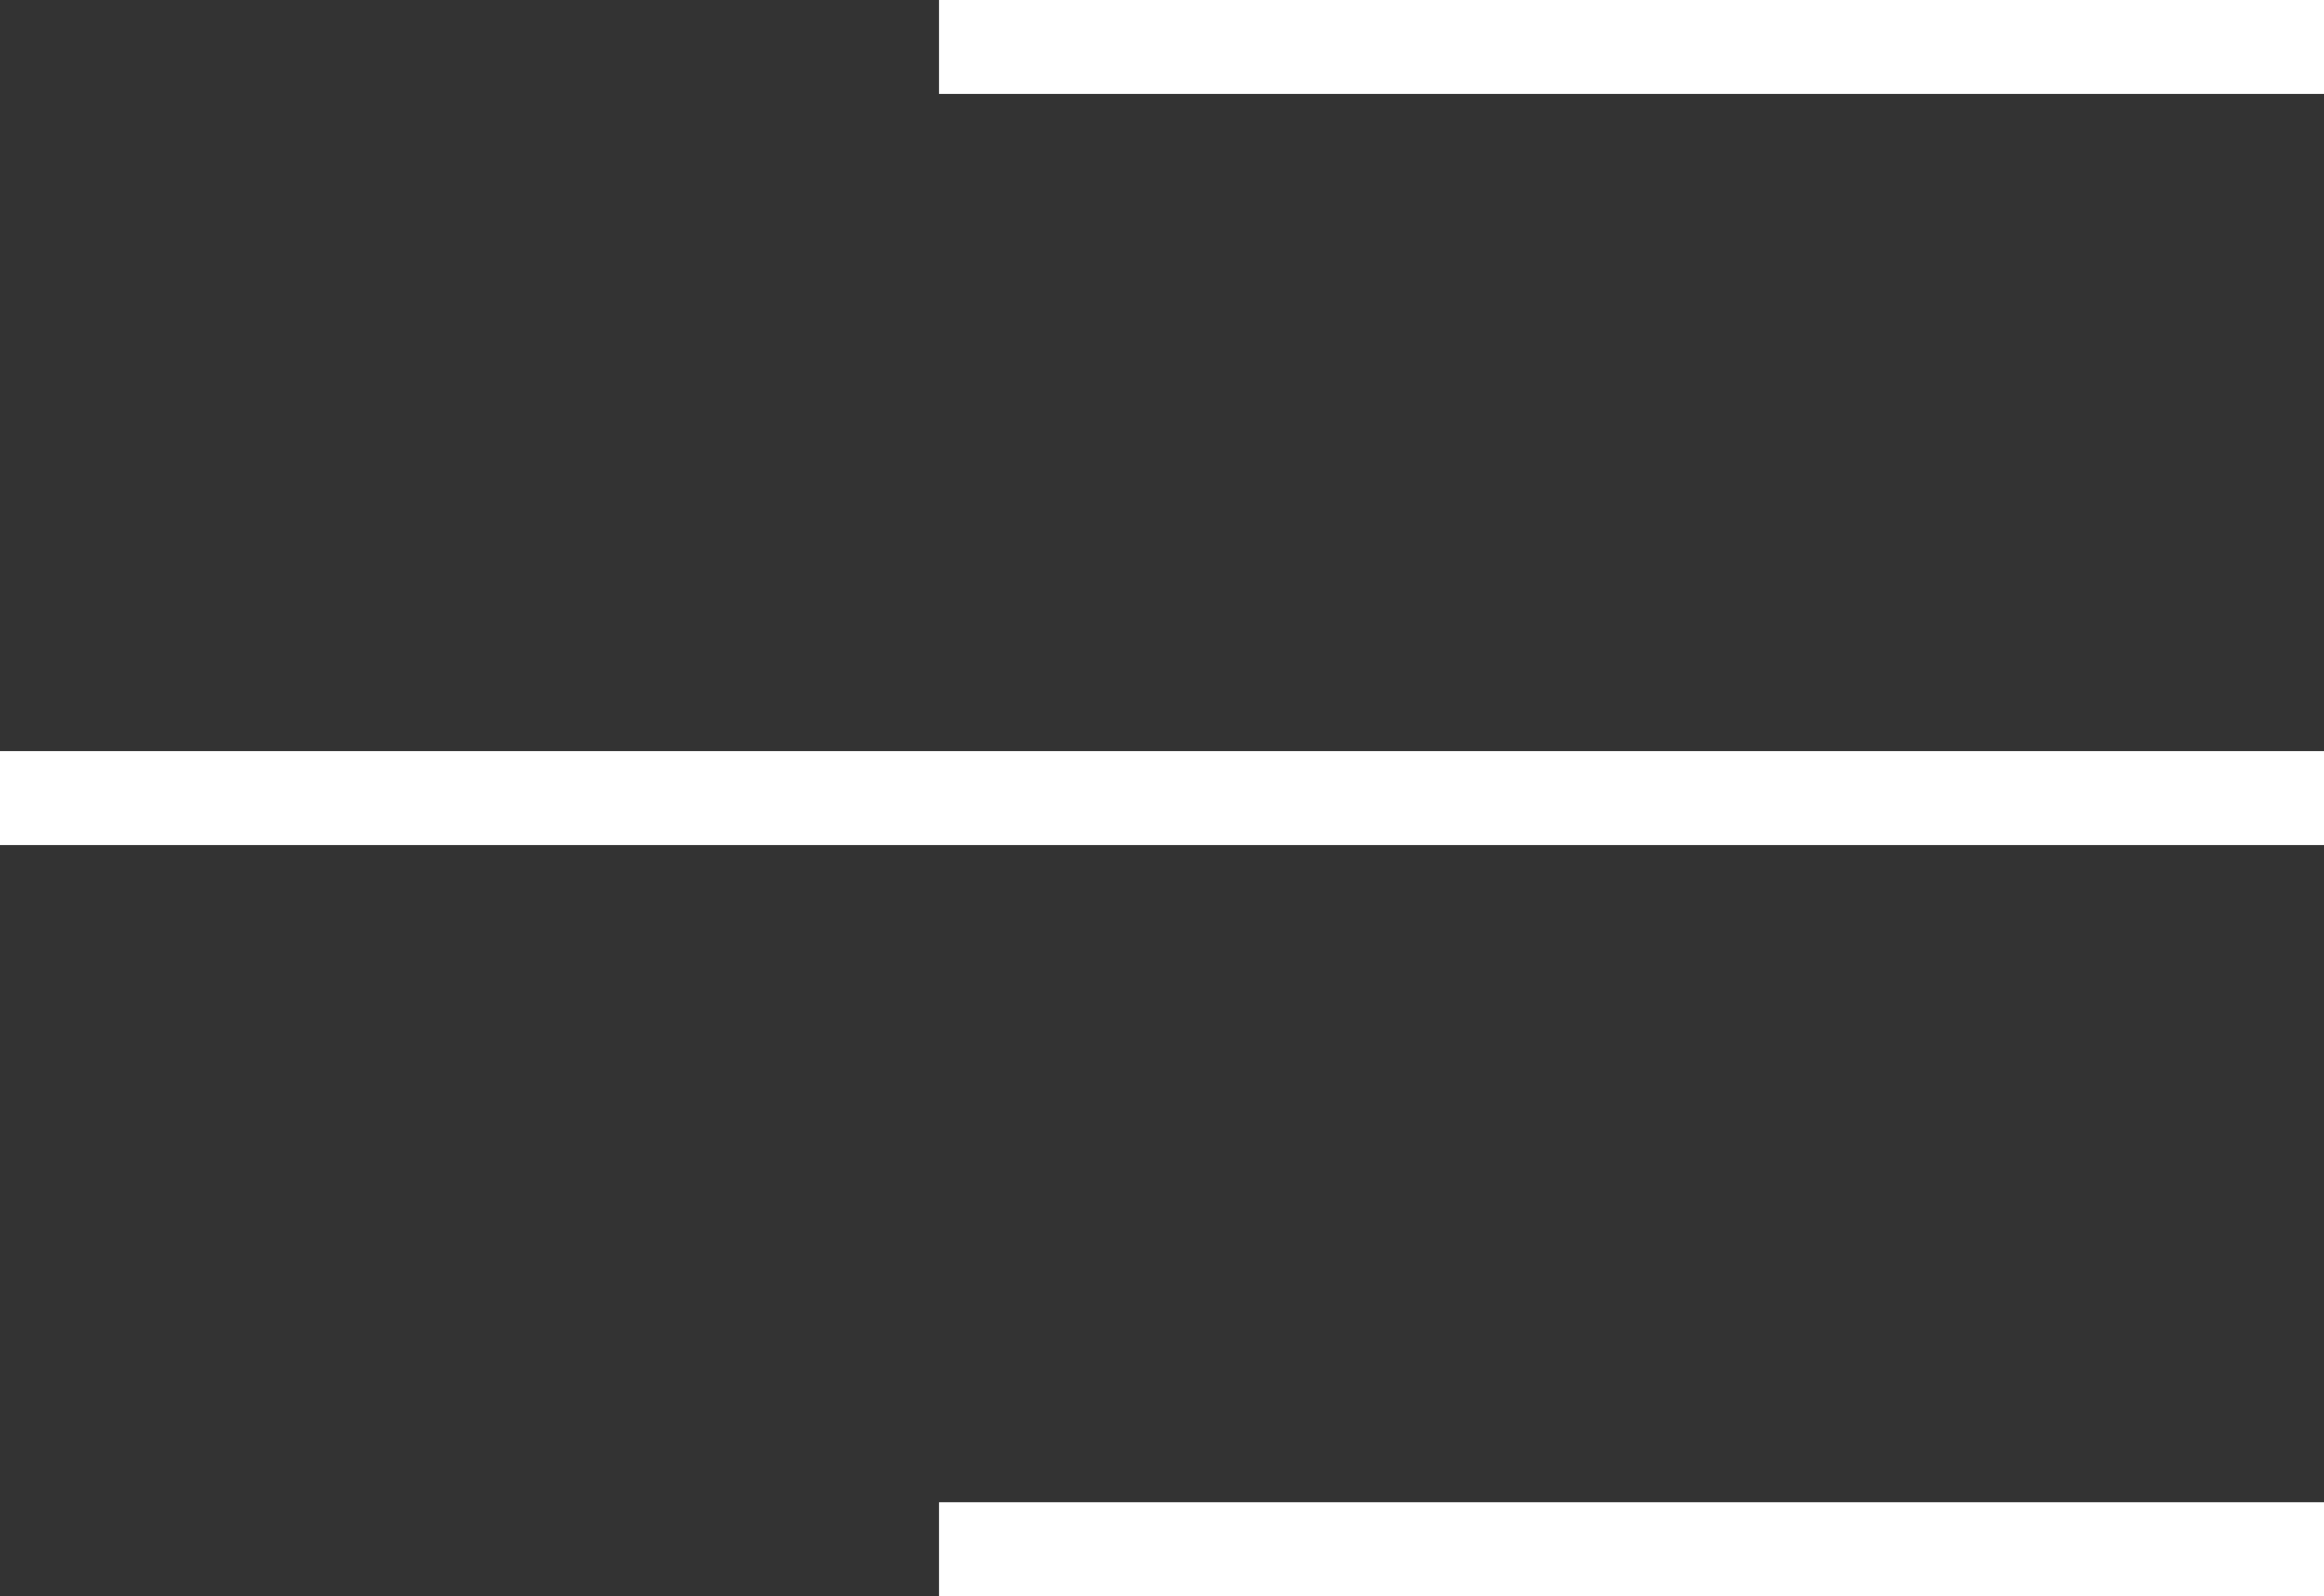 <?xml version="1.0" encoding="UTF-8"?> <svg xmlns="http://www.w3.org/2000/svg" width="99" height="68" viewBox="0 0 99 68" fill="none"><rect x="0" y="0" width="99" height="68" fill="#333333" stroke="none"/><line x1="40" y1="2" x2="99" y2="2" stroke="white" stroke-width="4"></line><line x1="1.74846e-07" y1="34" x2="99" y2="34" stroke="white" stroke-width="4"></line><line x1="40" y1="66" x2="99" y2="66" stroke="white" stroke-width="4"></line></svg> 